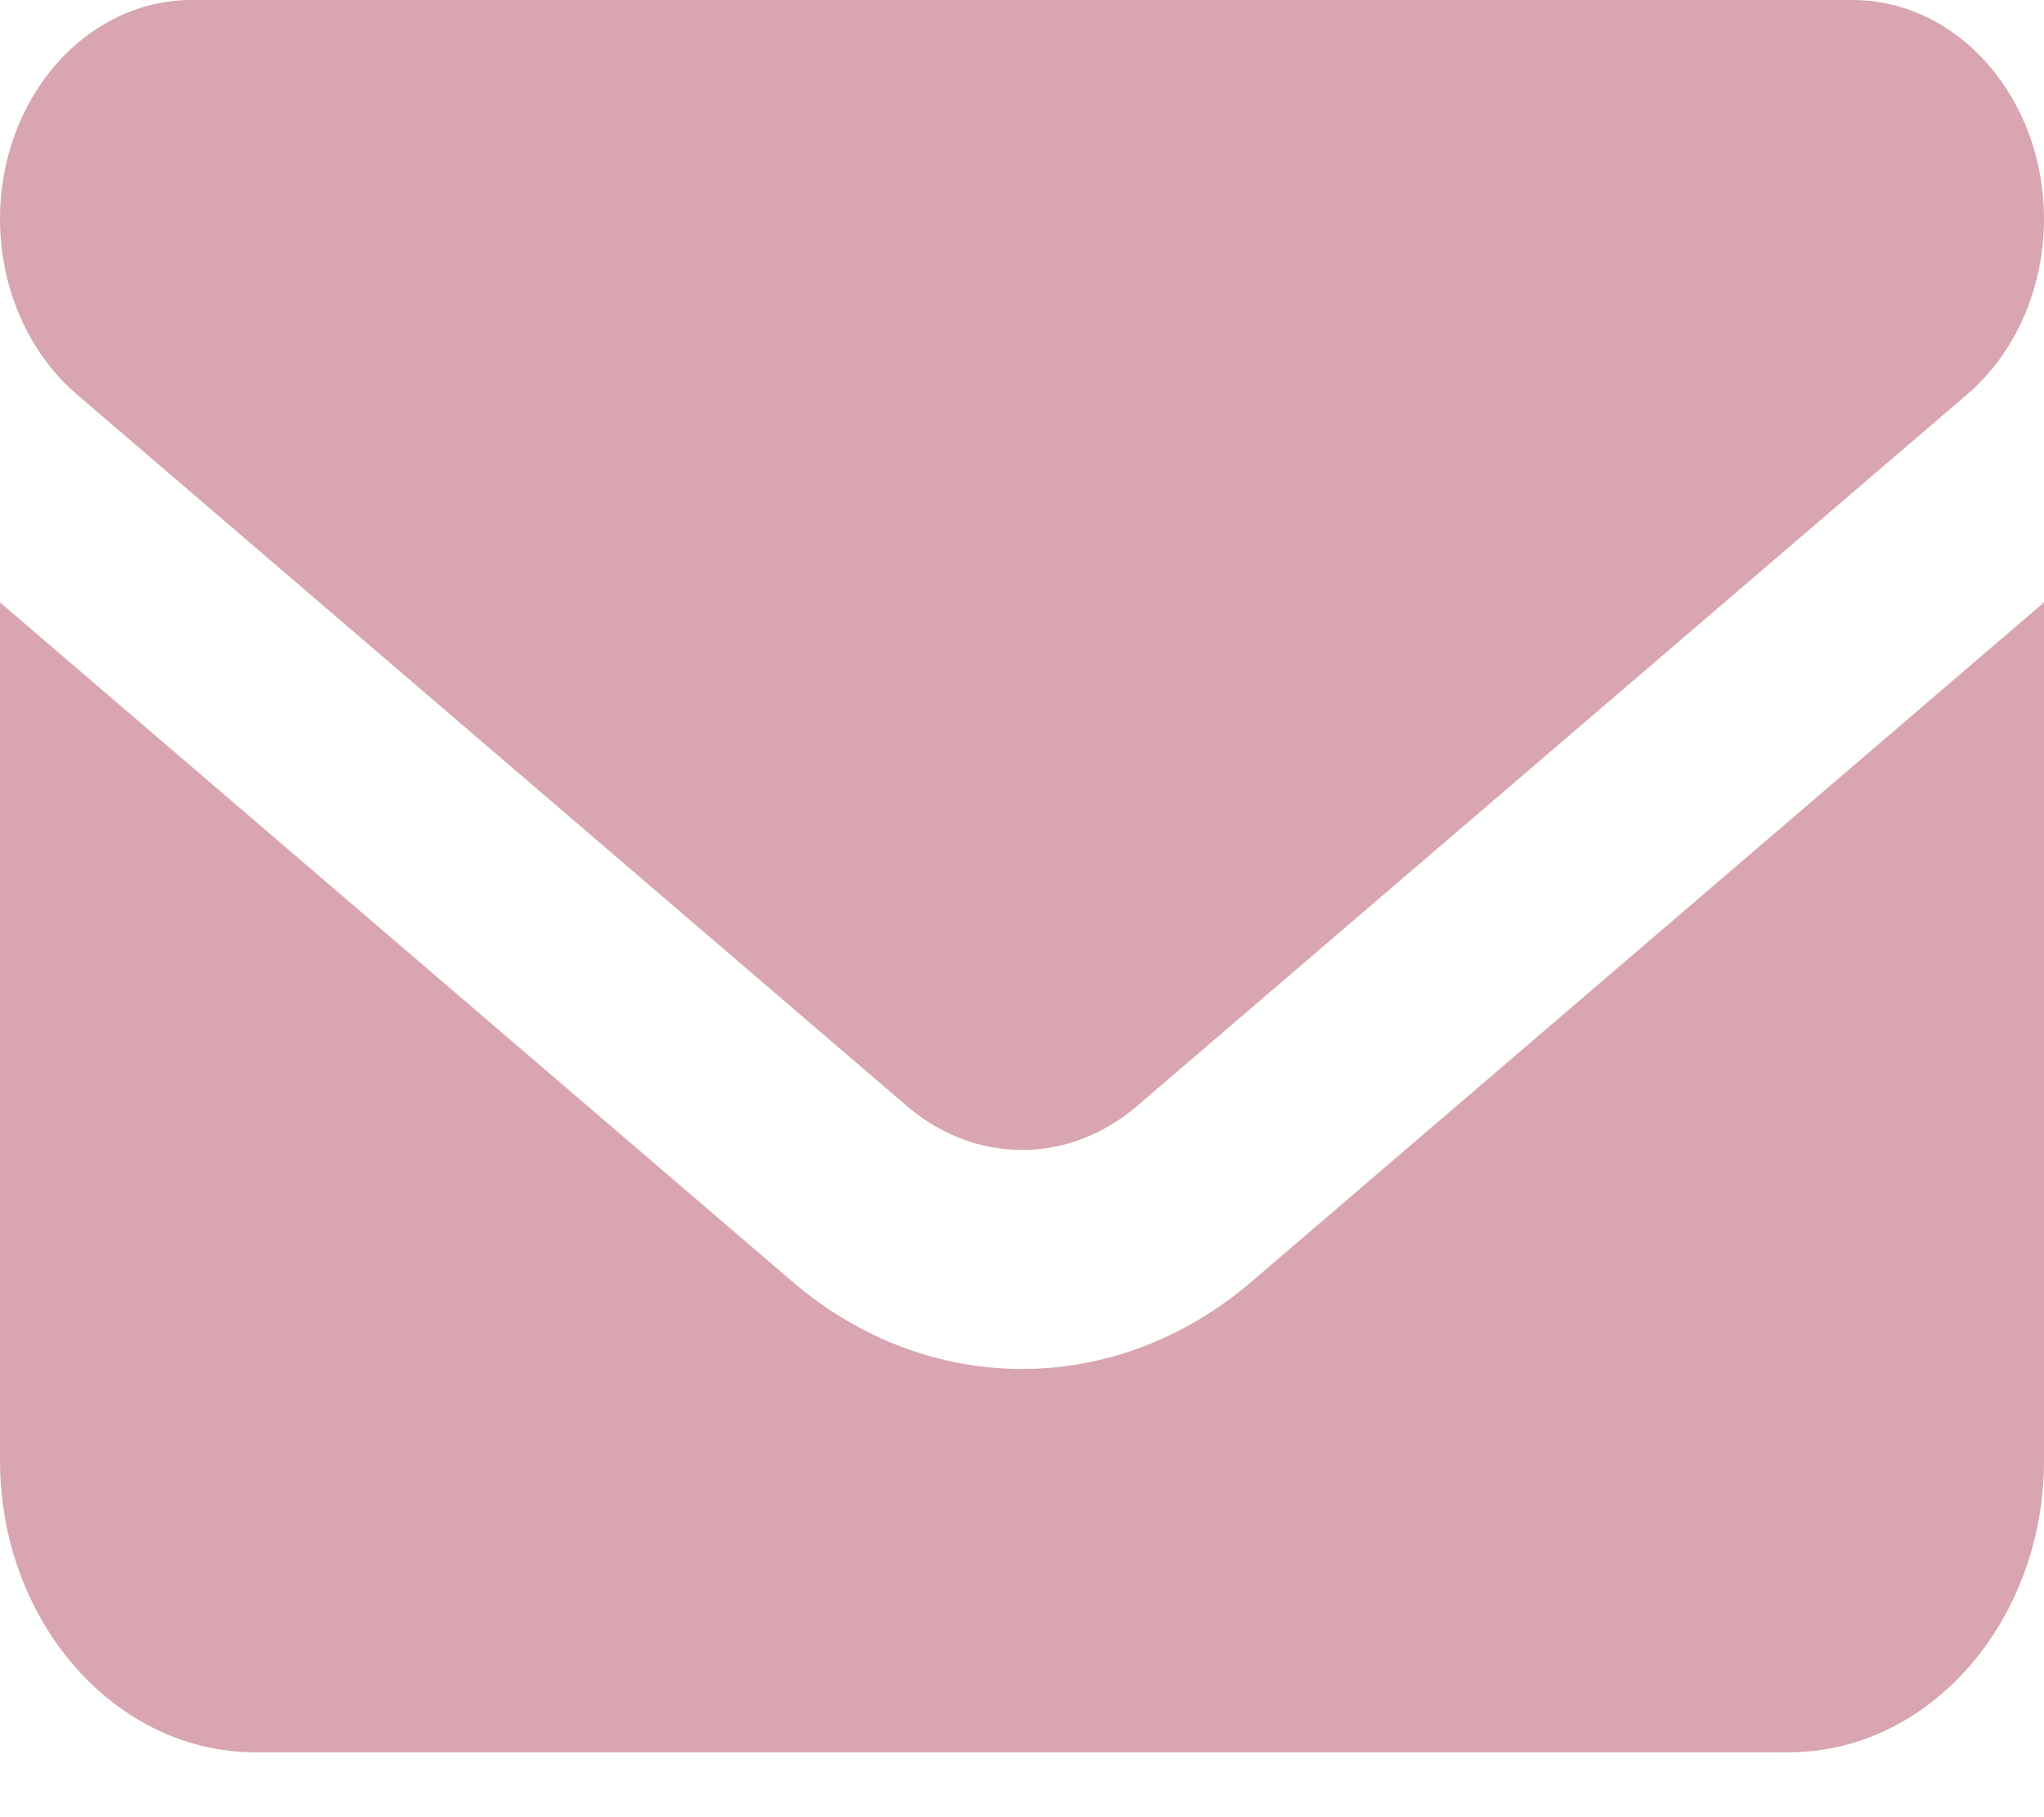 <?xml version="1.0" encoding="utf-8"?>
<svg xmlns="http://www.w3.org/2000/svg" fill="none" height="100%" overflow="visible" preserveAspectRatio="none" style="display: block;" viewBox="0 0 18 16" width="100%">
<path d="M1.688 0C0.756 0 0 0.864 0 1.929C0 2.535 0.25 3.106 0.675 3.471L7.987 9.739C8.589 10.254 9.411 10.254 10.012 9.739L17.325 3.471C17.75 3.106 18 2.535 18 1.929C18 0.864 17.244 0 16.312 0H1.688ZM0 5.304V12.857C0 14.275 1.009 15.429 2.25 15.429H15.75C16.991 15.429 18 14.275 18 12.857V5.304L11.025 11.282C9.826 12.311 8.174 12.311 6.975 11.282L0 5.304Z" fill="#D8A5B1" id="Vector"/>
</svg>